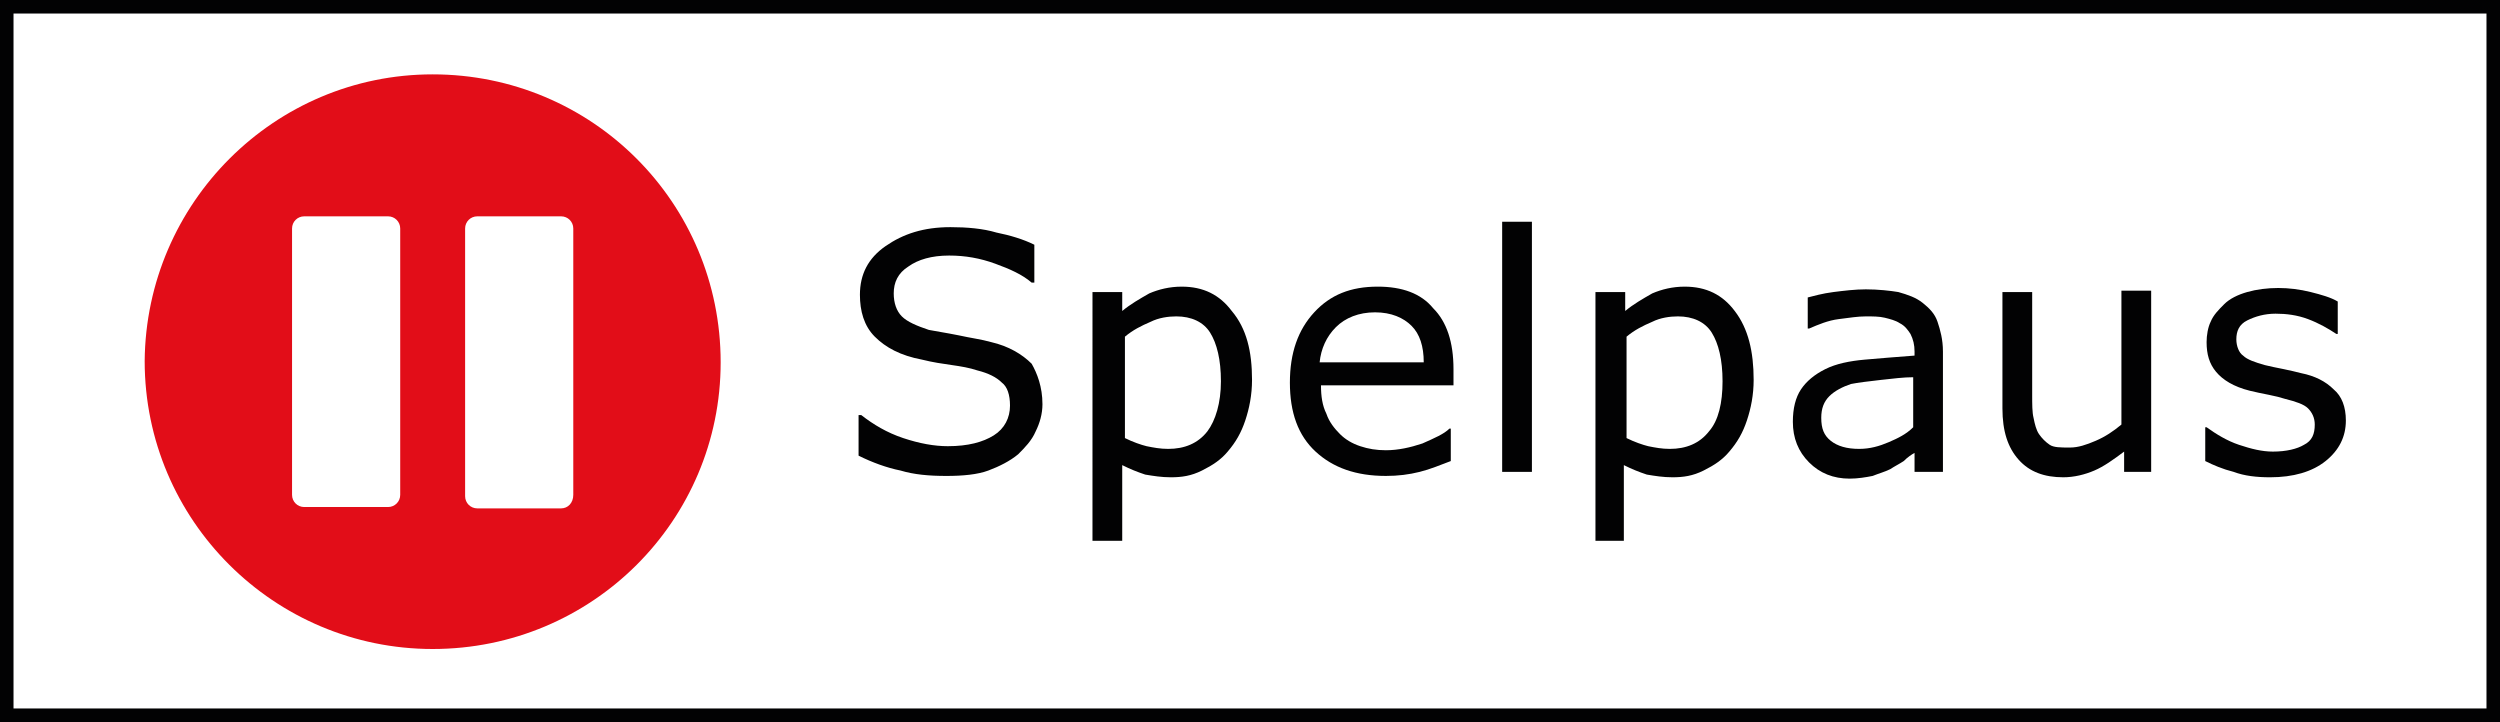 <?xml version="1.0" encoding="utf-8"?>
<!-- Generator: Adobe Illustrator 22.1.0, SVG Export Plug-In . SVG Version: 6.00 Build 0)  -->
<svg version="1.1" id="Lager_1" xmlns="http://www.w3.org/2000/svg" xmlns:xlink="http://www.w3.org/1999/xlink" x="0px" y="0px"
	 viewBox="0 0 184.9 53.4" preserveAspectRatio="xMidYMid meet" style="enable-background:new 0 0 184.9 53.4;" xml:space="preserve">
<rect x="0" y="0" width="184.9" height="53.4" fill="#333333" stroke="none"/>
<style type="text/css">
	.st0{fill:#FFFFFF;}
	.st1{fill:#020203;}
	.st2{fill:#E20D18;}
</style>
<g>
	<rect x="0.5" y="0.5" class="st0" width="183.9" height="52.4"/>
	<path class="st1" d="M183.9,1v51.4H1V1H183.9 M184.9,0H0v53.4h184.9V0L184.9,0z"/>
</g>
<path class="st2" d="M53.3,26.8C53.3,38.5,43.8,48,32,48c-11.7,0-21.3-9.5-21.3-21.3C10.8,15,20.3,5.5,32,5.5
	C43.8,5.5,53.3,15,53.3,26.8z"/>
<g>
	<g>
		<path class="st1" d="M77.1,29.9c0,0.7-0.2,1.4-0.5,2c-0.3,0.7-0.8,1.2-1.3,1.7c-0.6,0.5-1.4,0.9-2.2,1.2c-0.8,0.3-1.9,0.4-3.1,0.4
			c-1.3,0-2.4-0.1-3.4-0.4c-1-0.2-2.1-0.6-3.1-1.1v-3h0.2c0.9,0.7,1.9,1.3,3.1,1.7s2.3,0.6,3.3,0.6c1.5,0,2.6-0.3,3.4-0.8
			c0.8-0.5,1.2-1.3,1.2-2.2c0-0.8-0.2-1.4-0.6-1.7c-0.4-0.4-1-0.7-1.8-0.9c-0.6-0.2-1.2-0.3-1.9-0.4s-1.4-0.2-2.2-0.4
			c-1.6-0.3-2.7-0.9-3.5-1.7c-0.8-0.8-1.1-1.9-1.1-3.1c0-1.5,0.6-2.7,1.9-3.6c1.3-0.9,2.8-1.4,4.8-1.4c1.2,0,2.4,0.1,3.4,0.4
			c1,0.2,2,0.5,2.8,0.9v2.8h-0.2c-0.7-0.6-1.6-1-2.7-1.4c-1.1-0.4-2.2-0.6-3.4-0.6c-1.3,0-2.3,0.3-3,0.8c-0.8,0.5-1.1,1.2-1.1,2
			c0,0.7,0.2,1.3,0.6,1.7c0.4,0.4,1.1,0.7,2,1c0.5,0.1,1.2,0.2,2.2,0.4c0.9,0.2,1.7,0.3,2.4,0.5c1.3,0.3,2.3,0.9,3,1.6
			C76.7,27.6,77.1,28.6,77.1,29.9z"/>
		<path class="st1" d="M92.6,28.1c0,1.1-0.2,2.1-0.5,3c-0.3,0.9-0.7,1.6-1.3,2.3c-0.5,0.6-1.1,1-1.9,1.4s-1.5,0.5-2.3,0.5
			c-0.7,0-1.3-0.1-1.9-0.2c-0.6-0.2-1.1-0.4-1.7-0.7v5.6h-2.2V21.6h2.2V23c0.6-0.5,1.3-0.9,2-1.3c0.7-0.3,1.5-0.5,2.4-0.5
			c1.6,0,2.8,0.6,3.7,1.8C92.2,24.3,92.6,26,92.6,28.1z M90.3,28.2c0-1.6-0.3-2.8-0.8-3.6c-0.5-0.8-1.4-1.2-2.5-1.2
			c-0.6,0-1.3,0.1-1.9,0.4c-0.7,0.3-1.3,0.6-1.9,1.1v7.5c0.6,0.3,1.2,0.5,1.6,0.6c0.5,0.1,1,0.2,1.6,0.2c1.2,0,2.2-0.4,2.9-1.3
			C89.9,31.1,90.3,29.8,90.3,28.2z"/>
		<path class="st1" d="M107.5,28.5h-9.8c0,0.8,0.1,1.5,0.4,2.1c0.2,0.6,0.6,1.1,1,1.5c0.4,0.4,0.9,0.7,1.5,0.9
			c0.6,0.2,1.2,0.3,1.9,0.3c0.9,0,1.8-0.2,2.7-0.5c0.9-0.4,1.6-0.7,2-1.1h0.1v2.4c-0.8,0.3-1.5,0.6-2.3,0.8
			c-0.8,0.2-1.6,0.3-2.5,0.3c-2.2,0-3.9-0.6-5.2-1.8s-1.9-2.9-1.9-5.1c0-2.2,0.6-3.9,1.8-5.2c1.2-1.3,2.7-1.9,4.7-1.9
			c1.8,0,3.2,0.5,4.1,1.6c1,1,1.5,2.5,1.5,4.5V28.5z M105.3,26.8c0-1.2-0.3-2.1-0.9-2.7c-0.6-0.6-1.5-1-2.7-1
			c-1.2,0-2.2,0.4-2.9,1.1c-0.7,0.7-1.1,1.6-1.2,2.6H105.3z"/>
		<path class="st1" d="M113.3,34.9h-2.2V16.4h2.2V34.9z"/>
		<path class="st1" d="M129.7,28.1c0,1.1-0.2,2.1-0.5,3c-0.3,0.9-0.7,1.6-1.3,2.3c-0.5,0.6-1.1,1-1.9,1.4s-1.5,0.5-2.3,0.5
			c-0.7,0-1.3-0.1-1.9-0.2c-0.6-0.2-1.1-0.4-1.7-0.7v5.6H118V21.6h2.2V23c0.6-0.5,1.3-0.9,2-1.3c0.7-0.3,1.5-0.5,2.4-0.5
			c1.6,0,2.8,0.6,3.7,1.8C129.3,24.3,129.7,26,129.7,28.1z M127.4,28.2c0-1.6-0.3-2.8-0.8-3.6c-0.5-0.8-1.4-1.2-2.5-1.2
			c-0.6,0-1.3,0.1-1.9,0.4c-0.7,0.3-1.3,0.6-1.9,1.1v7.5c0.6,0.3,1.2,0.5,1.6,0.6c0.5,0.1,1,0.2,1.6,0.2c1.2,0,2.2-0.4,2.9-1.3
			C127.1,31.1,127.4,29.8,127.4,28.2z"/>
		<path class="st1" d="M143.8,34.9h-2.2v-1.4c-0.2,0.1-0.5,0.3-0.8,0.6c-0.3,0.2-0.7,0.4-1,0.6c-0.4,0.2-0.8,0.3-1.3,0.5
			c-0.5,0.1-1.1,0.2-1.7,0.2c-1.2,0-2.2-0.4-3-1.2s-1.2-1.8-1.2-3c0-1,0.2-1.8,0.6-2.4c0.4-0.6,1-1.1,1.8-1.5
			c0.8-0.4,1.8-0.6,2.9-0.7c1.1-0.1,2.4-0.2,3.7-0.3v-0.3c0-0.5-0.1-0.9-0.3-1.3c-0.2-0.3-0.4-0.6-0.8-0.8c-0.3-0.2-0.7-0.3-1.1-0.4
			s-0.9-0.1-1.4-0.1c-0.6,0-1.2,0.1-2,0.2s-1.5,0.4-2.2,0.7h-0.1v-2.3c0.4-0.1,1.1-0.3,1.9-0.4c0.8-0.1,1.6-0.2,2.4-0.2
			c0.9,0,1.8,0.1,2.4,0.2c0.7,0.2,1.3,0.4,1.8,0.8c0.5,0.4,0.9,0.8,1.1,1.4s0.4,1.3,0.4,2.2V34.9z M141.5,31.6v-3.7
			c-0.7,0-1.5,0.1-2.4,0.2s-1.7,0.2-2.2,0.3c-0.6,0.2-1.2,0.5-1.6,0.9s-0.6,0.9-0.6,1.6c0,0.8,0.2,1.3,0.7,1.7s1.2,0.6,2.1,0.6
			c0.8,0,1.5-0.2,2.2-0.5C140.4,32.4,141,32.1,141.5,31.6z"/>
		<path class="st1" d="M159.3,34.9h-2.2v-1.5c-0.8,0.6-1.5,1.1-2.2,1.4s-1.5,0.5-2.3,0.5c-1.4,0-2.5-0.4-3.3-1.3s-1.2-2.1-1.2-3.8
			v-8.6h2.2v7.6c0,0.7,0,1.3,0.1,1.7c0.1,0.5,0.2,0.9,0.4,1.2c0.2,0.3,0.5,0.6,0.8,0.8c0.3,0.2,0.8,0.2,1.5,0.2
			c0.6,0,1.2-0.2,1.9-0.5c0.7-0.3,1.3-0.7,1.9-1.2v-9.9h2.2V34.9z"/>
		<path class="st1" d="M173.5,31.1c0,1.2-0.5,2.2-1.5,3s-2.4,1.2-4.1,1.2c-1,0-1.9-0.1-2.7-0.4c-0.8-0.2-1.5-0.5-2.1-0.8v-2.5h0.1
			c0.7,0.5,1.5,1,2.4,1.3c0.9,0.3,1.7,0.5,2.5,0.5c1,0,1.8-0.2,2.3-0.5c0.6-0.3,0.8-0.8,0.8-1.5c0-0.5-0.2-0.9-0.5-1.2
			s-0.9-0.5-1.7-0.7c-0.3-0.1-0.7-0.2-1.2-0.3c-0.5-0.1-1-0.2-1.4-0.3c-1.2-0.3-2-0.8-2.5-1.4c-0.5-0.6-0.7-1.3-0.7-2.2
			c0-0.5,0.1-1.1,0.3-1.5c0.2-0.5,0.6-0.9,1-1.3c0.4-0.4,1-0.7,1.7-0.9c0.7-0.2,1.5-0.3,2.3-0.3c0.8,0,1.6,0.1,2.4,0.3
			c0.8,0.2,1.5,0.4,2,0.7v2.4h-0.1c-0.6-0.4-1.3-0.8-2.1-1.1c-0.8-0.3-1.6-0.4-2.4-0.4c-0.8,0-1.5,0.2-2.1,0.5
			c-0.6,0.3-0.8,0.8-0.8,1.4c0,0.5,0.2,1,0.5,1.2c0.3,0.3,0.9,0.5,1.6,0.7c0.4,0.1,0.9,0.2,1.4,0.3s0.9,0.2,1.3,0.3
			c1,0.2,1.8,0.6,2.4,1.2C173.2,29.3,173.5,30.1,173.5,31.1z"/>
	</g>
</g>
<path class="st0" d="M28.7,37.5h-6.2c-0.5,0-0.9-0.4-0.9-0.9V16.9c0-0.5,0.4-0.9,0.9-0.9h6.2c0.5,0,0.9,0.4,0.9,0.9v19.7
	C29.6,37.1,29.2,37.5,28.7,37.5z"/>
<path class="st0" d="M41.5,37.6h-6.2c-0.5,0-0.9-0.4-0.9-0.9V16.9c0-0.5,0.4-0.9,0.9-0.9h6.2c0.5,0,0.9,0.4,0.9,0.9v19.7
	C42.4,37.2,42,37.6,41.5,37.6z"/>
</svg>
